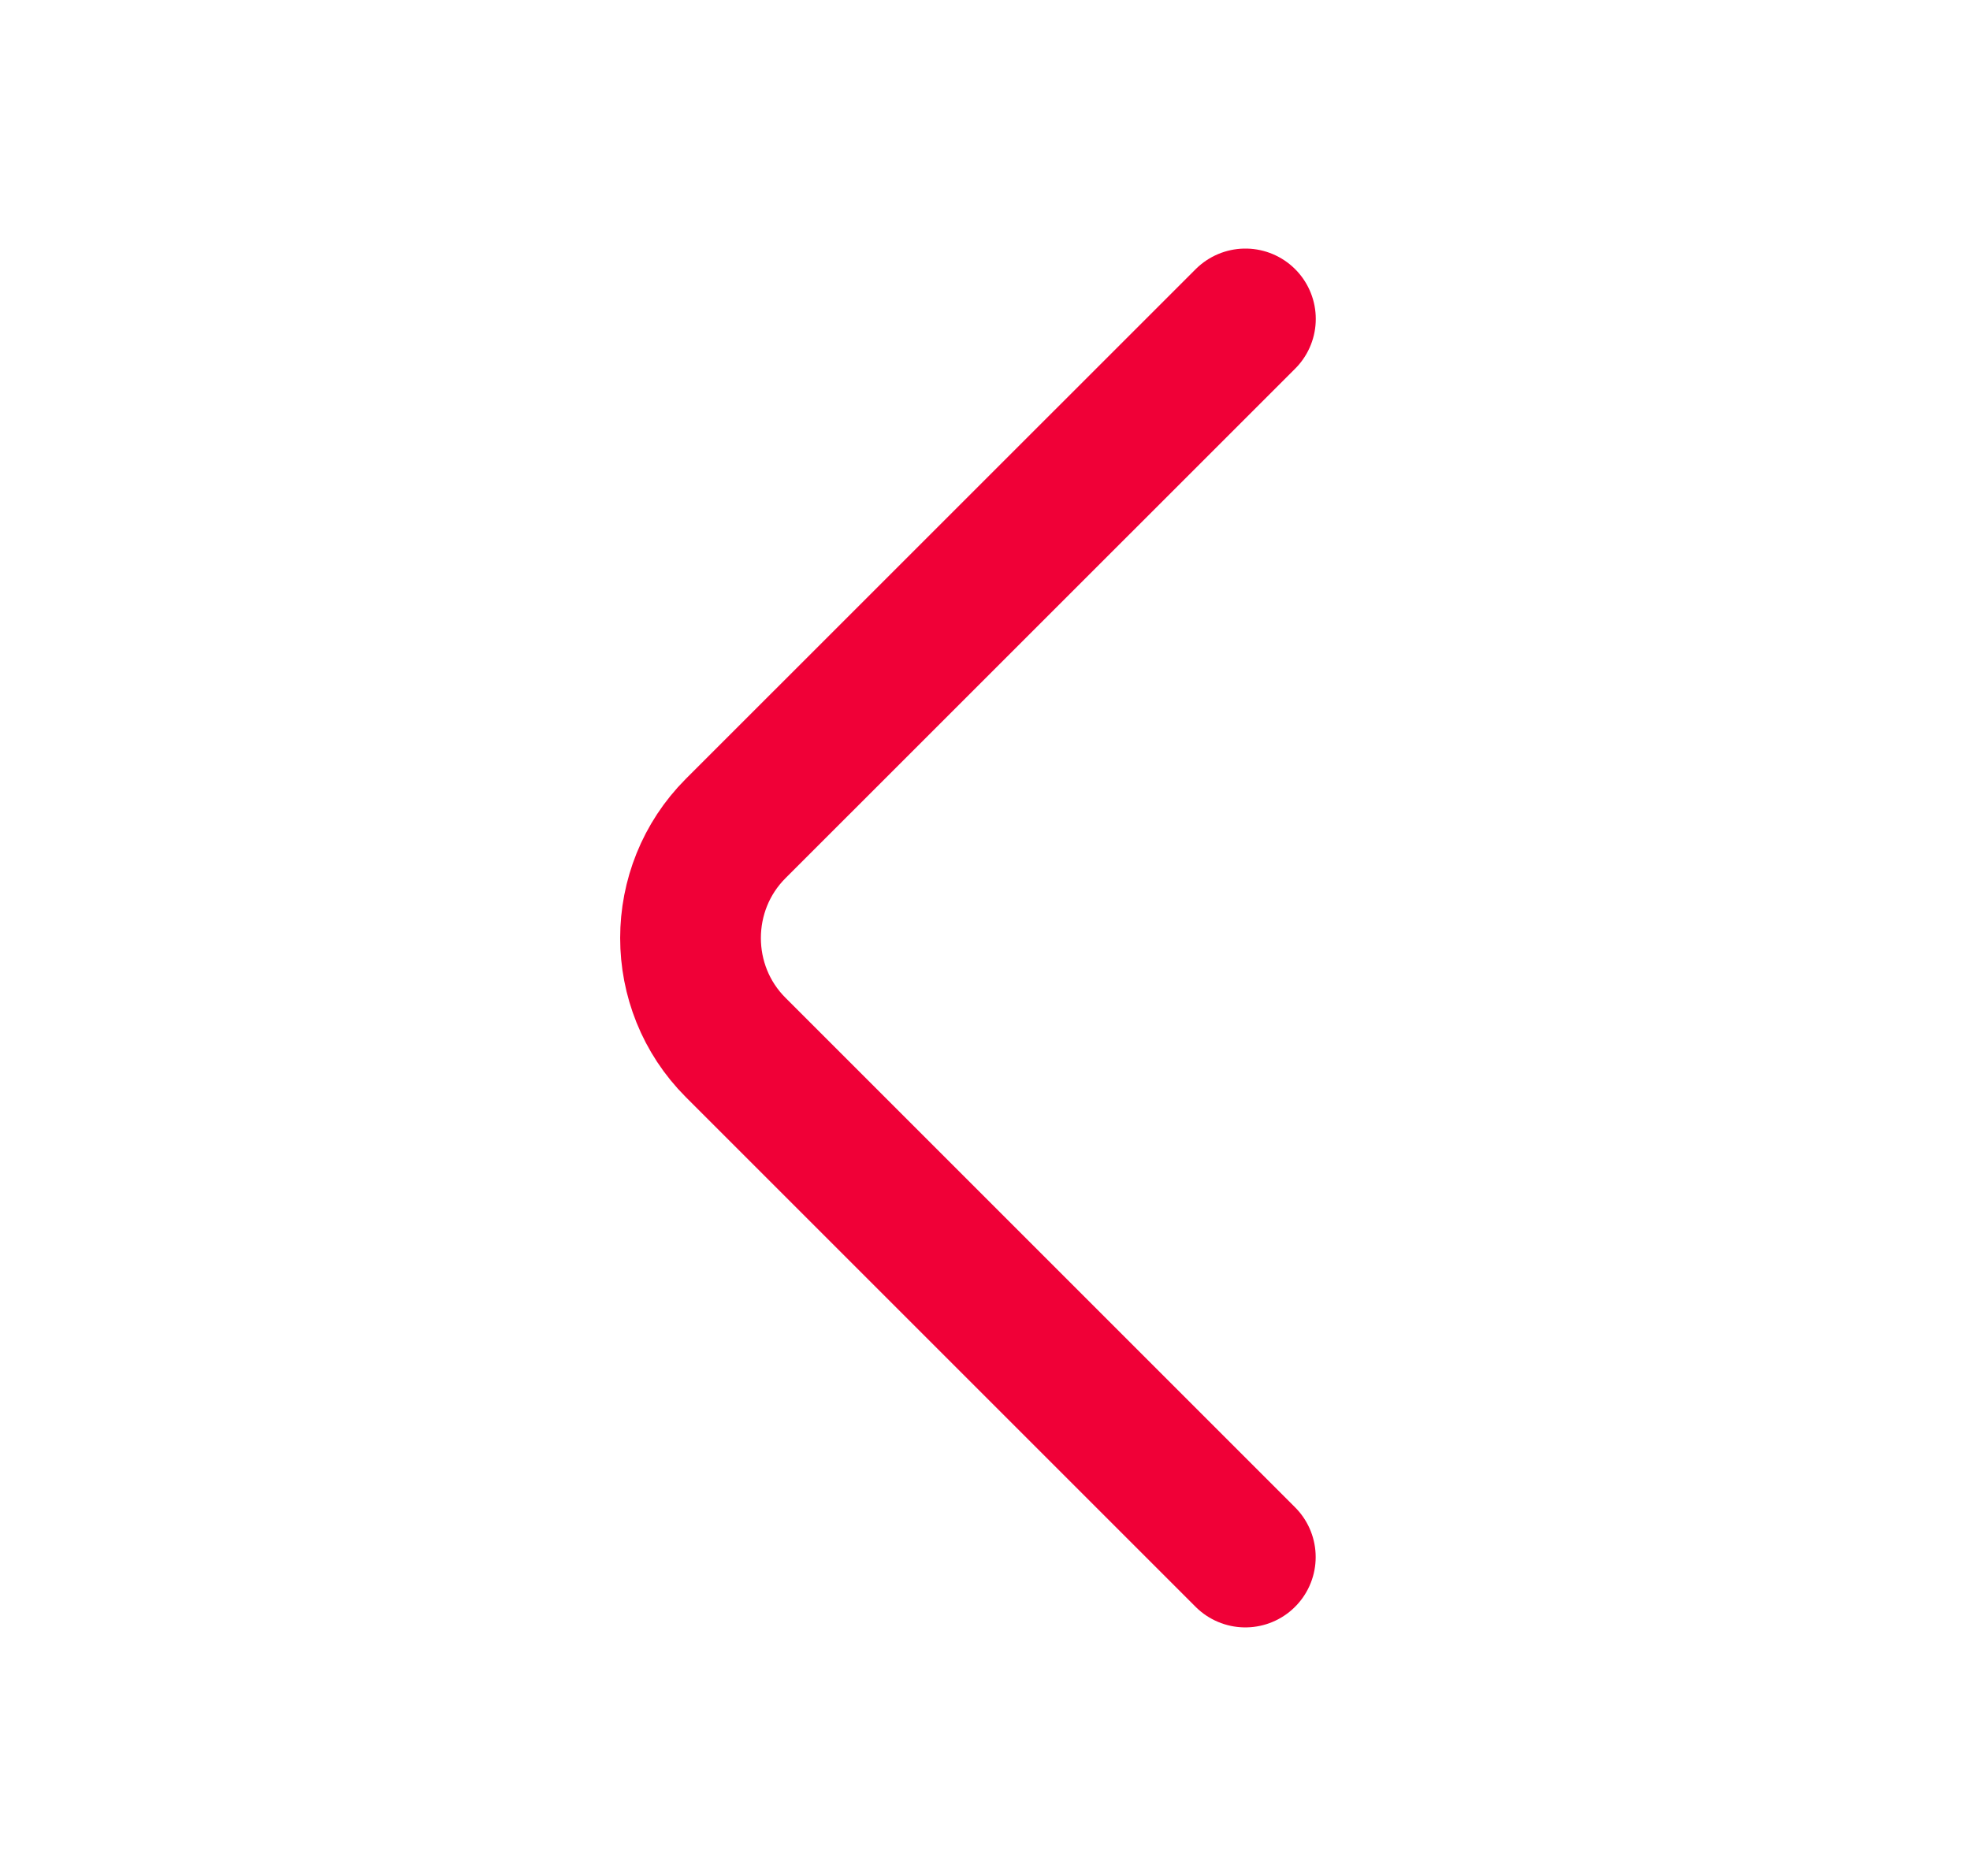 <svg xmlns="http://www.w3.org/2000/svg" width="21" height="20" viewBox="0 0 21 20" fill="none">
  <path d="M13.276 3.4L7.842 8.833C7.201 9.475 7.2 10.525 7.842 11.167L13.275 16.6" stroke="#F00037" stroke-width="1.5" stroke-miterlimit="10" stroke-linecap="round" stroke-linejoin="round"/>
</svg>

